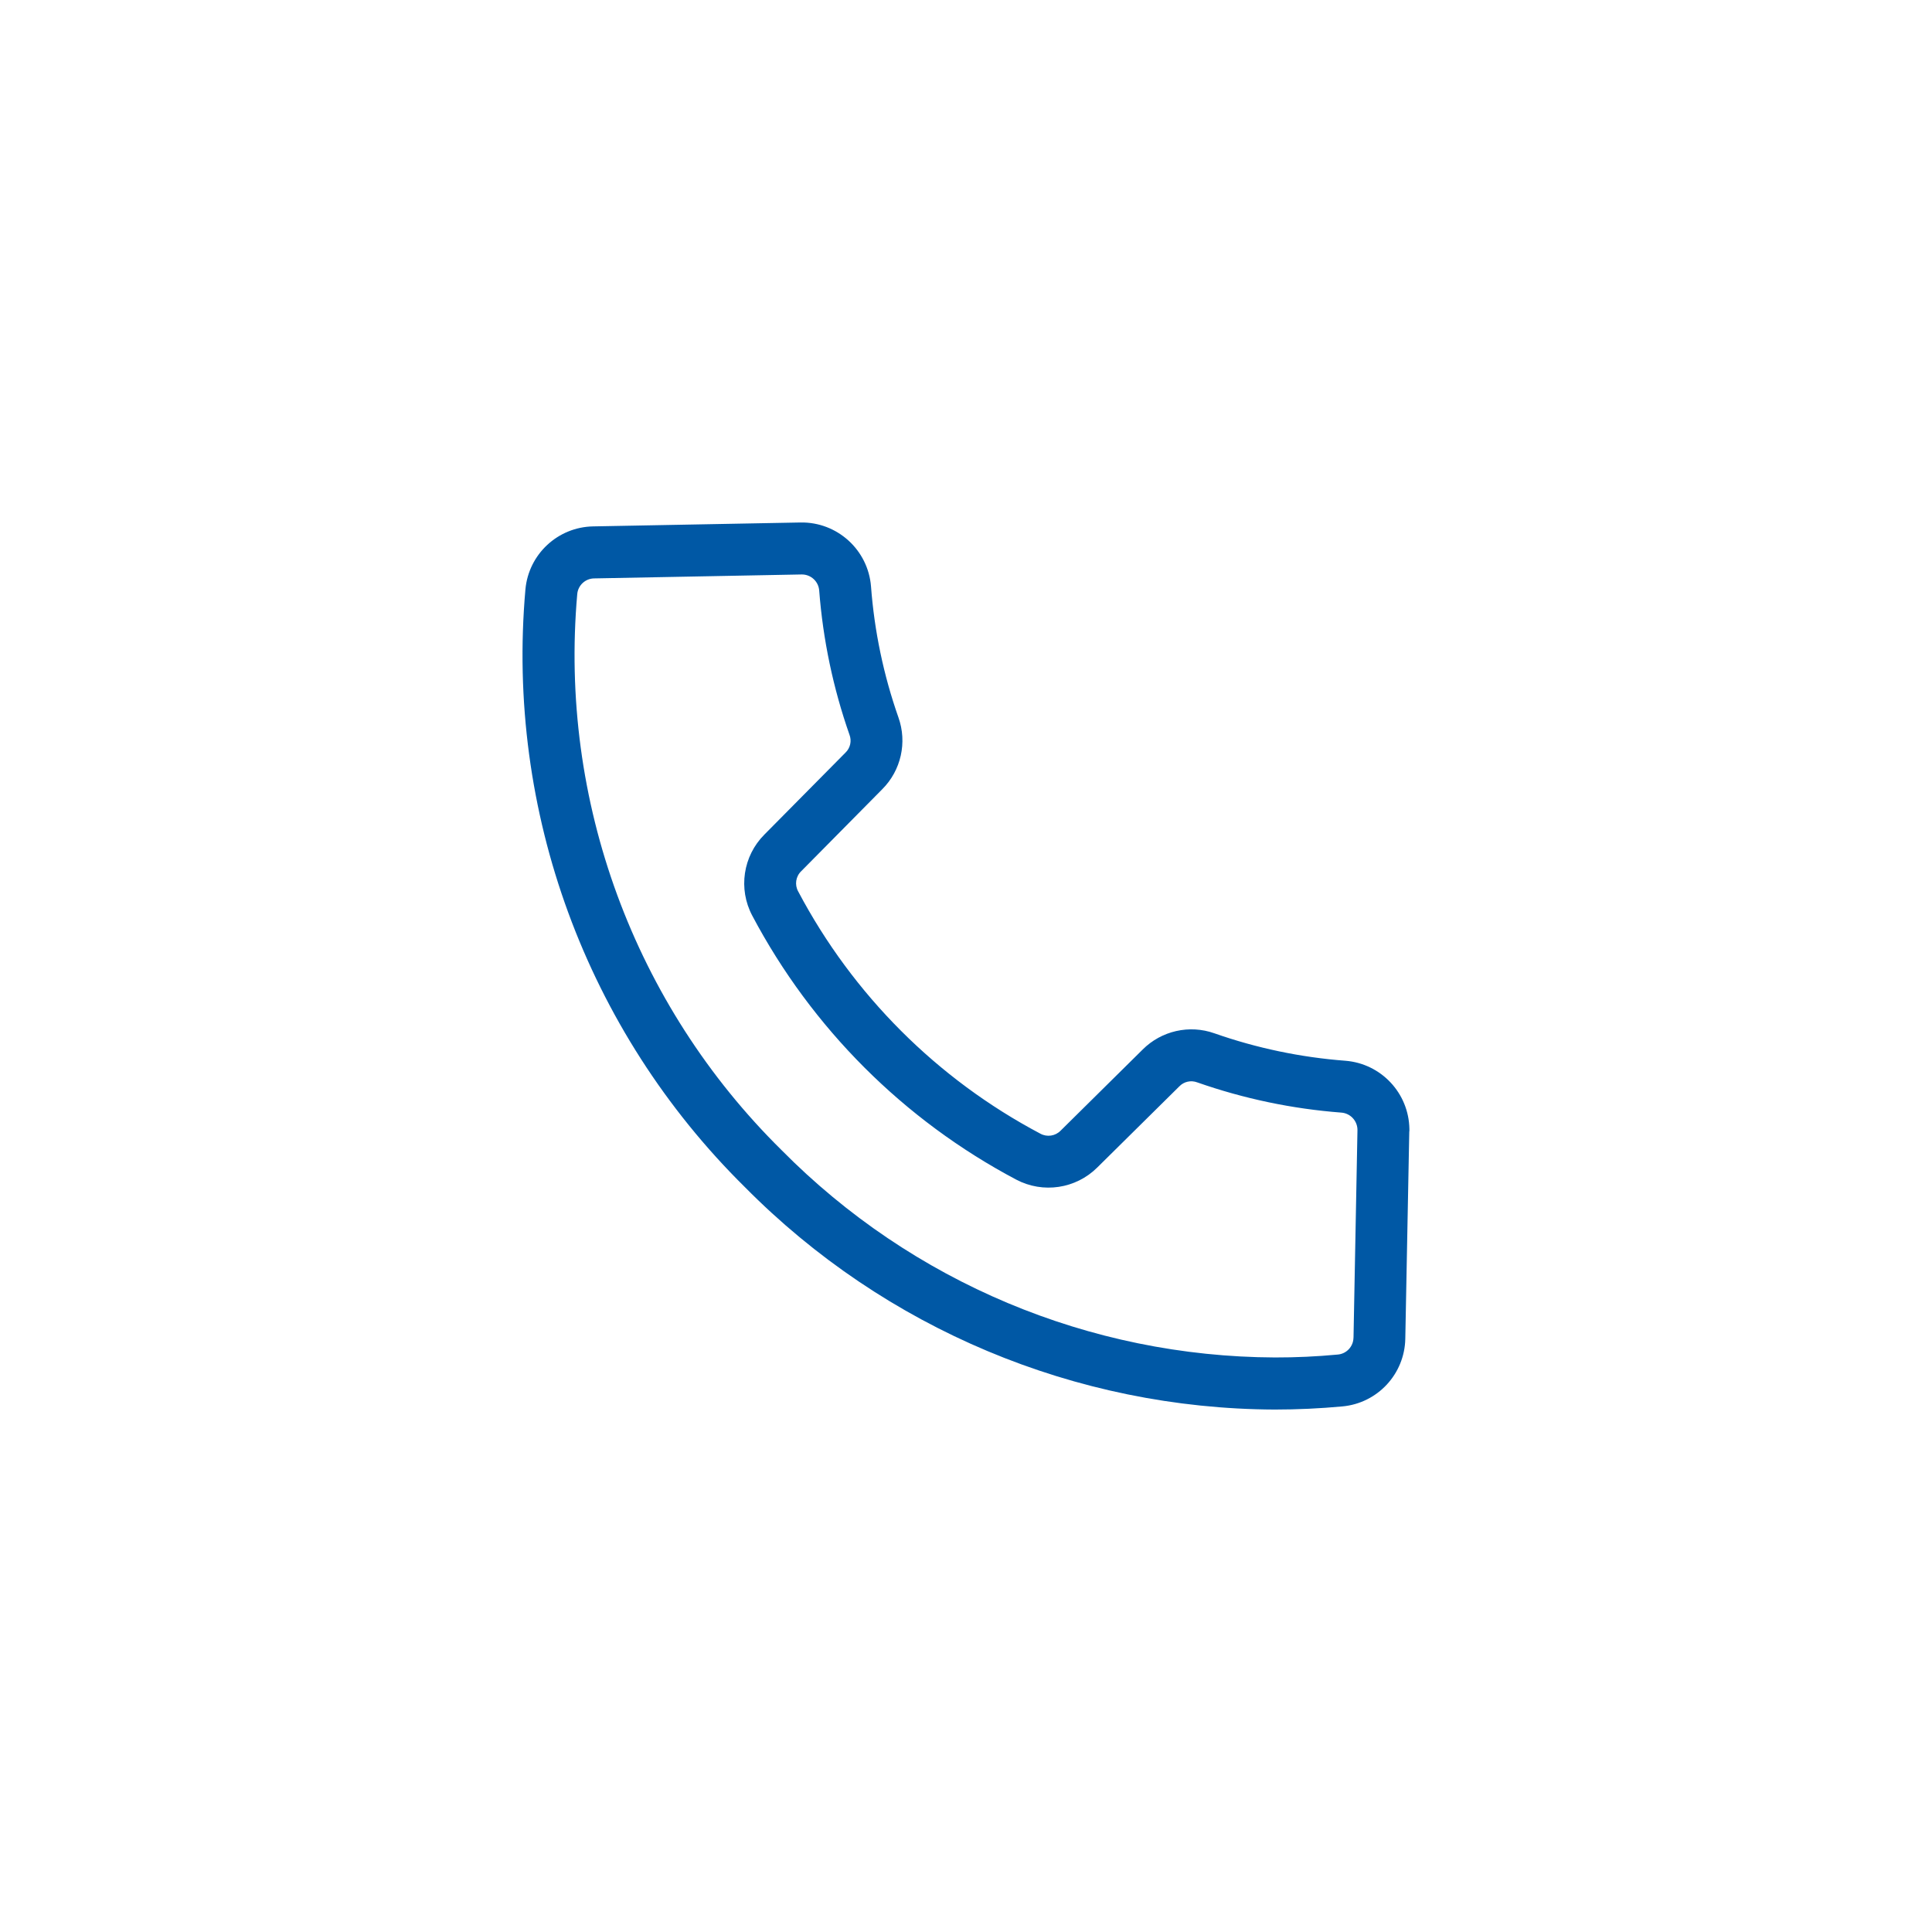 <?xml version="1.0" encoding="UTF-8"?> <svg xmlns="http://www.w3.org/2000/svg" xmlns:xlink="http://www.w3.org/1999/xlink" id="Capa_1" viewBox="0 0 500 500"><defs><style>.cls-1{fill:none;}.cls-2{clip-path:url(#clippath);}.cls-3{fill:#0058a5;fill-rule:evenodd;}</style><clipPath id="clippath"><rect class="cls-1" x="135.24" y="135.22" width="229.51" height="229.56"></rect></clipPath></defs><g id="Grupo_2864"><g class="cls-2"><g id="Grupo_2859"><path id="Trazado_7495" class="cls-3" d="M350.28,346.16c-.02,2.31-1.8,4.22-4.1,4.4-5.41,.51-10.82,.76-16.22,.75-47.99-.2-93.93-19.51-127.67-53.64-38.21-37.68-57.61-90.44-52.9-143.9,.19-2.29,2.1-4.06,4.4-4.08l53.65-1.02h.09c2.35,0,4.31,1.82,4.48,4.17,.98,12.72,3.61,25.25,7.83,37.29,.63,1.62,.22,3.46-1.04,4.66l-20.98,21.2c-5.54,5.55-6.81,14.06-3.13,20.99,15.4,29.1,39.2,52.9,68.3,68.3,6.93,3.66,15.43,2.39,20.98-3.13l21.22-20.98c1.2-1.26,3.03-1.67,4.66-1.05,12.04,4.22,24.57,6.85,37.29,7.82,2.39,.18,4.22,2.2,4.17,4.59l-1.02,53.64v-.02Zm14.47-53.38v-.59c-.14-9.29-7.32-16.94-16.58-17.67-11.55-.88-22.94-3.26-33.88-7.1-6.48-2.3-13.71-.66-18.57,4.2l-21.22,20.98c-1.38,1.42-3.53,1.74-5.26,.79-26.71-14.12-48.54-35.96-62.66-62.67-.97-1.73-.65-3.89,.78-5.26l20.98-21.22h0c4.86-4.87,6.48-12.1,4.17-18.58-3.84-10.93-6.22-22.31-7.09-33.86-.74-9.48-8.74-16.75-18.25-16.58l-53.65,1.01c-9.15,.16-16.71,7.19-17.54,16.3-5.08,57.44,15.74,114.15,56.77,154.67,36.25,36.67,85.61,57.39,137.16,57.59,5.82,0,11.66-.27,17.49-.81,9.11-.83,16.13-8.39,16.29-17.54l1.03-53.65Z"></path></g></g></g></svg> 